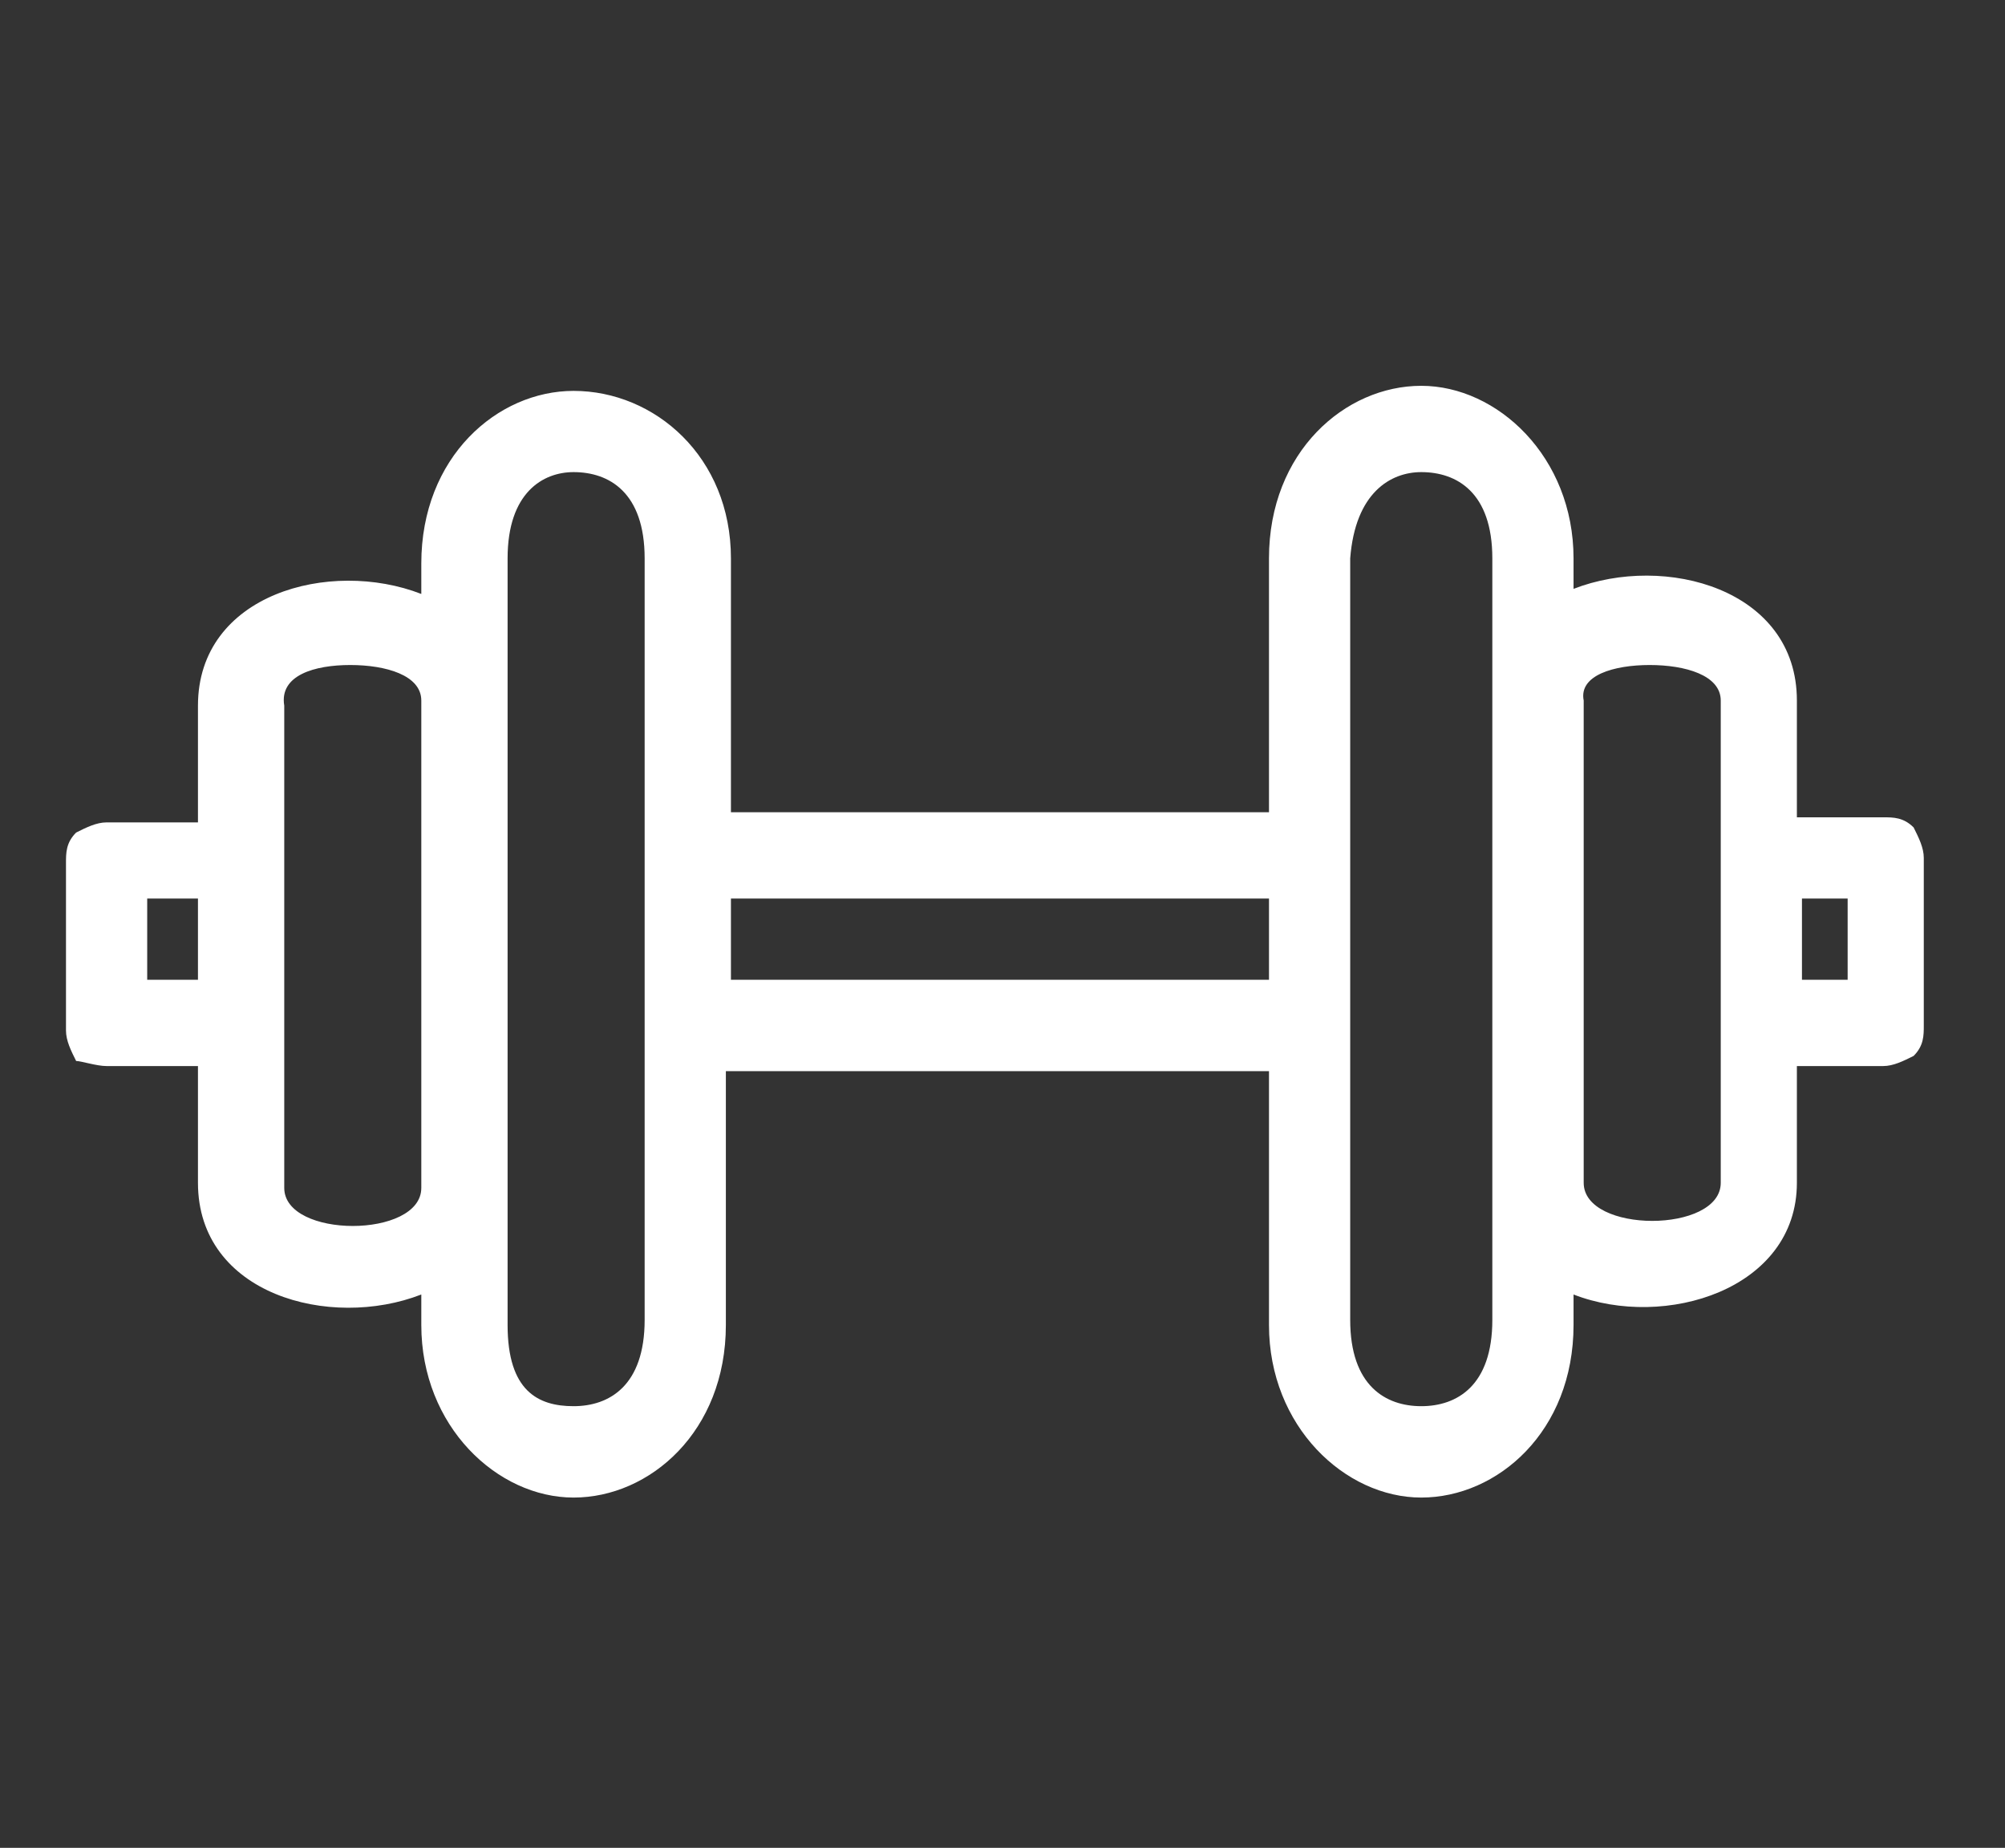<?xml version="1.0" encoding="utf-8"?>
<!-- Generator: Adobe Illustrator 26.5.3, SVG Export Plug-In . SVG Version: 6.00 Build 0)  -->
<svg version="1.1" id="Layer_1" xmlns="http://www.w3.org/2000/svg" xmlns:xlink="http://www.w3.org/1999/xlink" x="0px" y="0px"
	 viewBox="0 0 39.5 36.4" style="enable-background:new 0 0 39.5 36.4;" xml:space="preserve">
<rect x="0" y="0" width="39.5" height="36.4" fill="#333333" stroke="none"/>
<style type="text/css">
	.st0{fill:#FFFFFF;}
</style>
<path class="st0" d="M11.3,7.7c-1.5,0-3,1.3-3,3.4v0.6c-1.8-0.7-4.4,0-4.4,2.2v2.3H2.1v0c-0.2,0-0.4,0.1-0.6,0.2
	c-0.2,0.2-0.2,0.4-0.2,0.6v3.3c0,0.2,0.1,0.4,0.2,0.6C1.6,20.9,1.9,21,2.1,21h1.8v2.3c0,2.2,2.6,2.9,4.4,2.2v0.6c0,2,1.5,3.4,3,3.4
	s3-1.3,3-3.4v-5H25v5c0,2,1.5,3.4,3,3.4c1.5,0,3-1.3,3-3.4v-0.6c1.8,0.7,4.4-0.1,4.4-2.2V21h1.7c0.2,0,0.4-0.1,0.6-0.2
	c0.2-0.2,0.2-0.4,0.2-0.6v-3.3c0-0.2-0.1-0.4-0.2-0.6c-0.2-0.2-0.4-0.2-0.6-0.2h-1.7v-2.3c0-2.2-2.6-2.9-4.4-2.2V11
	c0-2-1.5-3.4-3-3.4c-1.5,0-3,1.3-3,3.4v5H14.4v-5C14.4,9,12.9,7.7,11.3,7.7L11.3,7.7z M11.3,9.3c0.7,0,1.4,0.4,1.4,1.7v15
	c0,1.3-0.7,1.7-1.4,1.7S10,27.4,10,26.1V11C10,9.7,10.7,9.3,11.3,9.3L11.3,9.3z M28,9.3c0.7,0,1.4,0.4,1.4,1.7v15
	c0,1.3-0.7,1.7-1.4,1.7c-0.7,0-1.4-0.4-1.4-1.7V11C26.7,9.7,27.4,9.3,28,9.3L28,9.3z M6.9,13.1c0.7,0,1.4,0.2,1.4,0.7l0,0
	c0,0.1,0,0.2,0,0.3v9c0,0.1,0,0.2,0,0.3c0,1-2.7,1-2.7,0v-9.5C5.5,13.3,6.2,13.1,6.9,13.1L6.9,13.1z M32.5,13.1
	c0.7,0,1.4,0.2,1.4,0.7v9.5c0,1-2.7,1-2.7,0v0c0-0.1,0-0.1,0-0.2V14c0-0.1,0-0.1,0-0.2C31.1,13.3,31.8,13.1,32.5,13.1L32.5,13.1z
	 M2.9,17.7h1v1.6h-1V17.7z M14.4,17.7H25v1.6H14.4V17.7z M35.5,17.7h0.9v1.6h-0.9V17.7z"/>
</svg>
